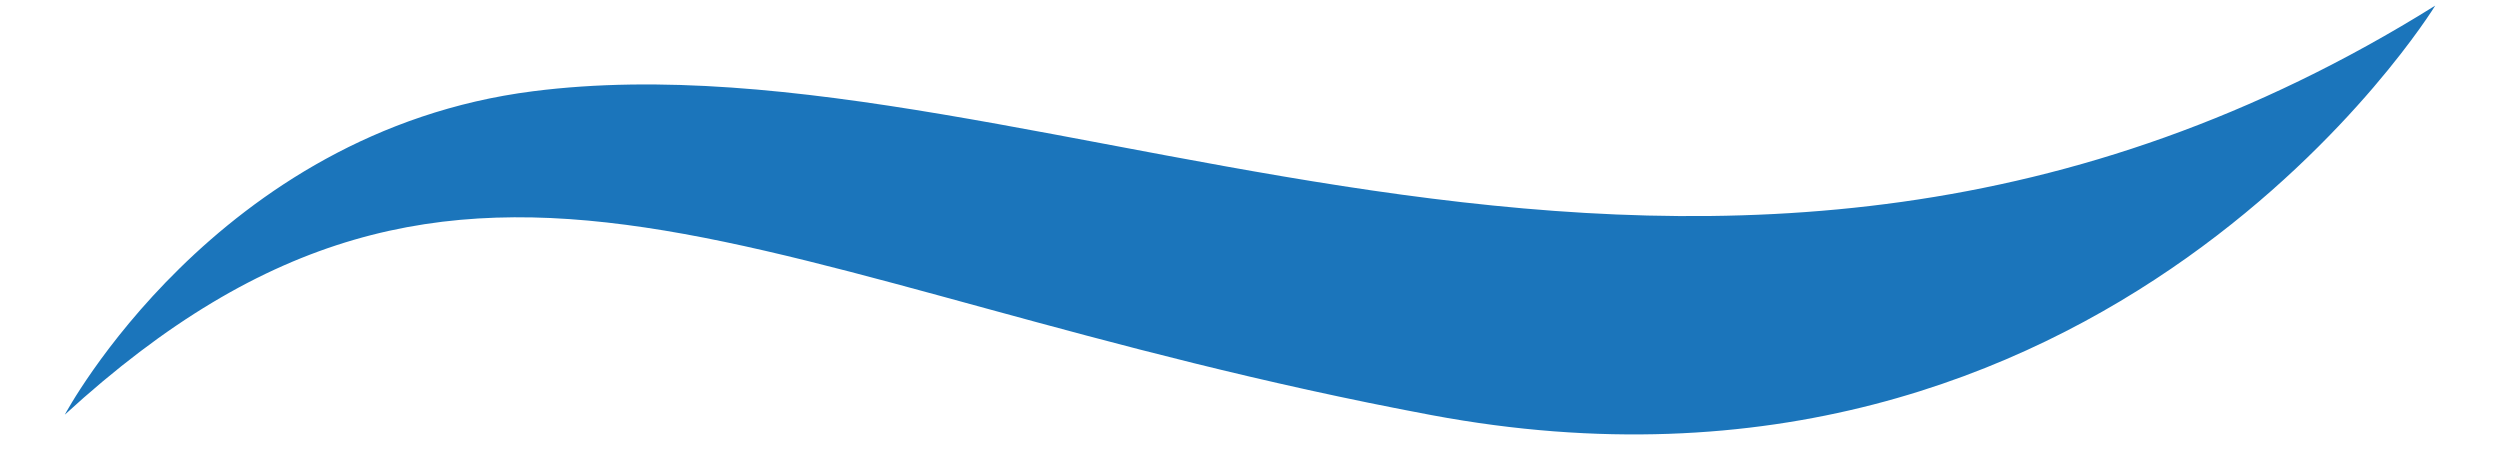 <?xml version="1.0" encoding="utf-8"?>
<!-- Generator: Adobe Illustrator 16.0.0, SVG Export Plug-In . SVG Version: 6.00 Build 0)  -->
<!DOCTYPE svg PUBLIC "-//W3C//DTD SVG 1.1//EN" "http://www.w3.org/Graphics/SVG/1.1/DTD/svg11.dtd">
<svg version="1.1" id="Layer_1" xmlns="http://www.w3.org/2000/svg" xmlns:xlink="http://www.w3.org/1999/xlink" x="0px" y="0px"
	 width="140px" height="26px" viewBox="0 0 140 26" enable-background="new 0 0 140 26" xml:space="preserve">
<g id="XMLID_4531_">
	<path id="XMLID_4532_" fill="#1B75BB" d="M3.628,23.223c0,0,8.439-15.847,26.22-18.113c28.56-3.644,65.696,20.69,106.524-4.795
		c0,0-18.367,30.017-56.208,22.931C42.016,16.097,26.377,2.385,3.628,23.223z"/>
</g>
<g>
</g>
<g>
</g>
<g>
</g>
<g>
</g>
<g>
</g>
<g>
</g>
</svg>
